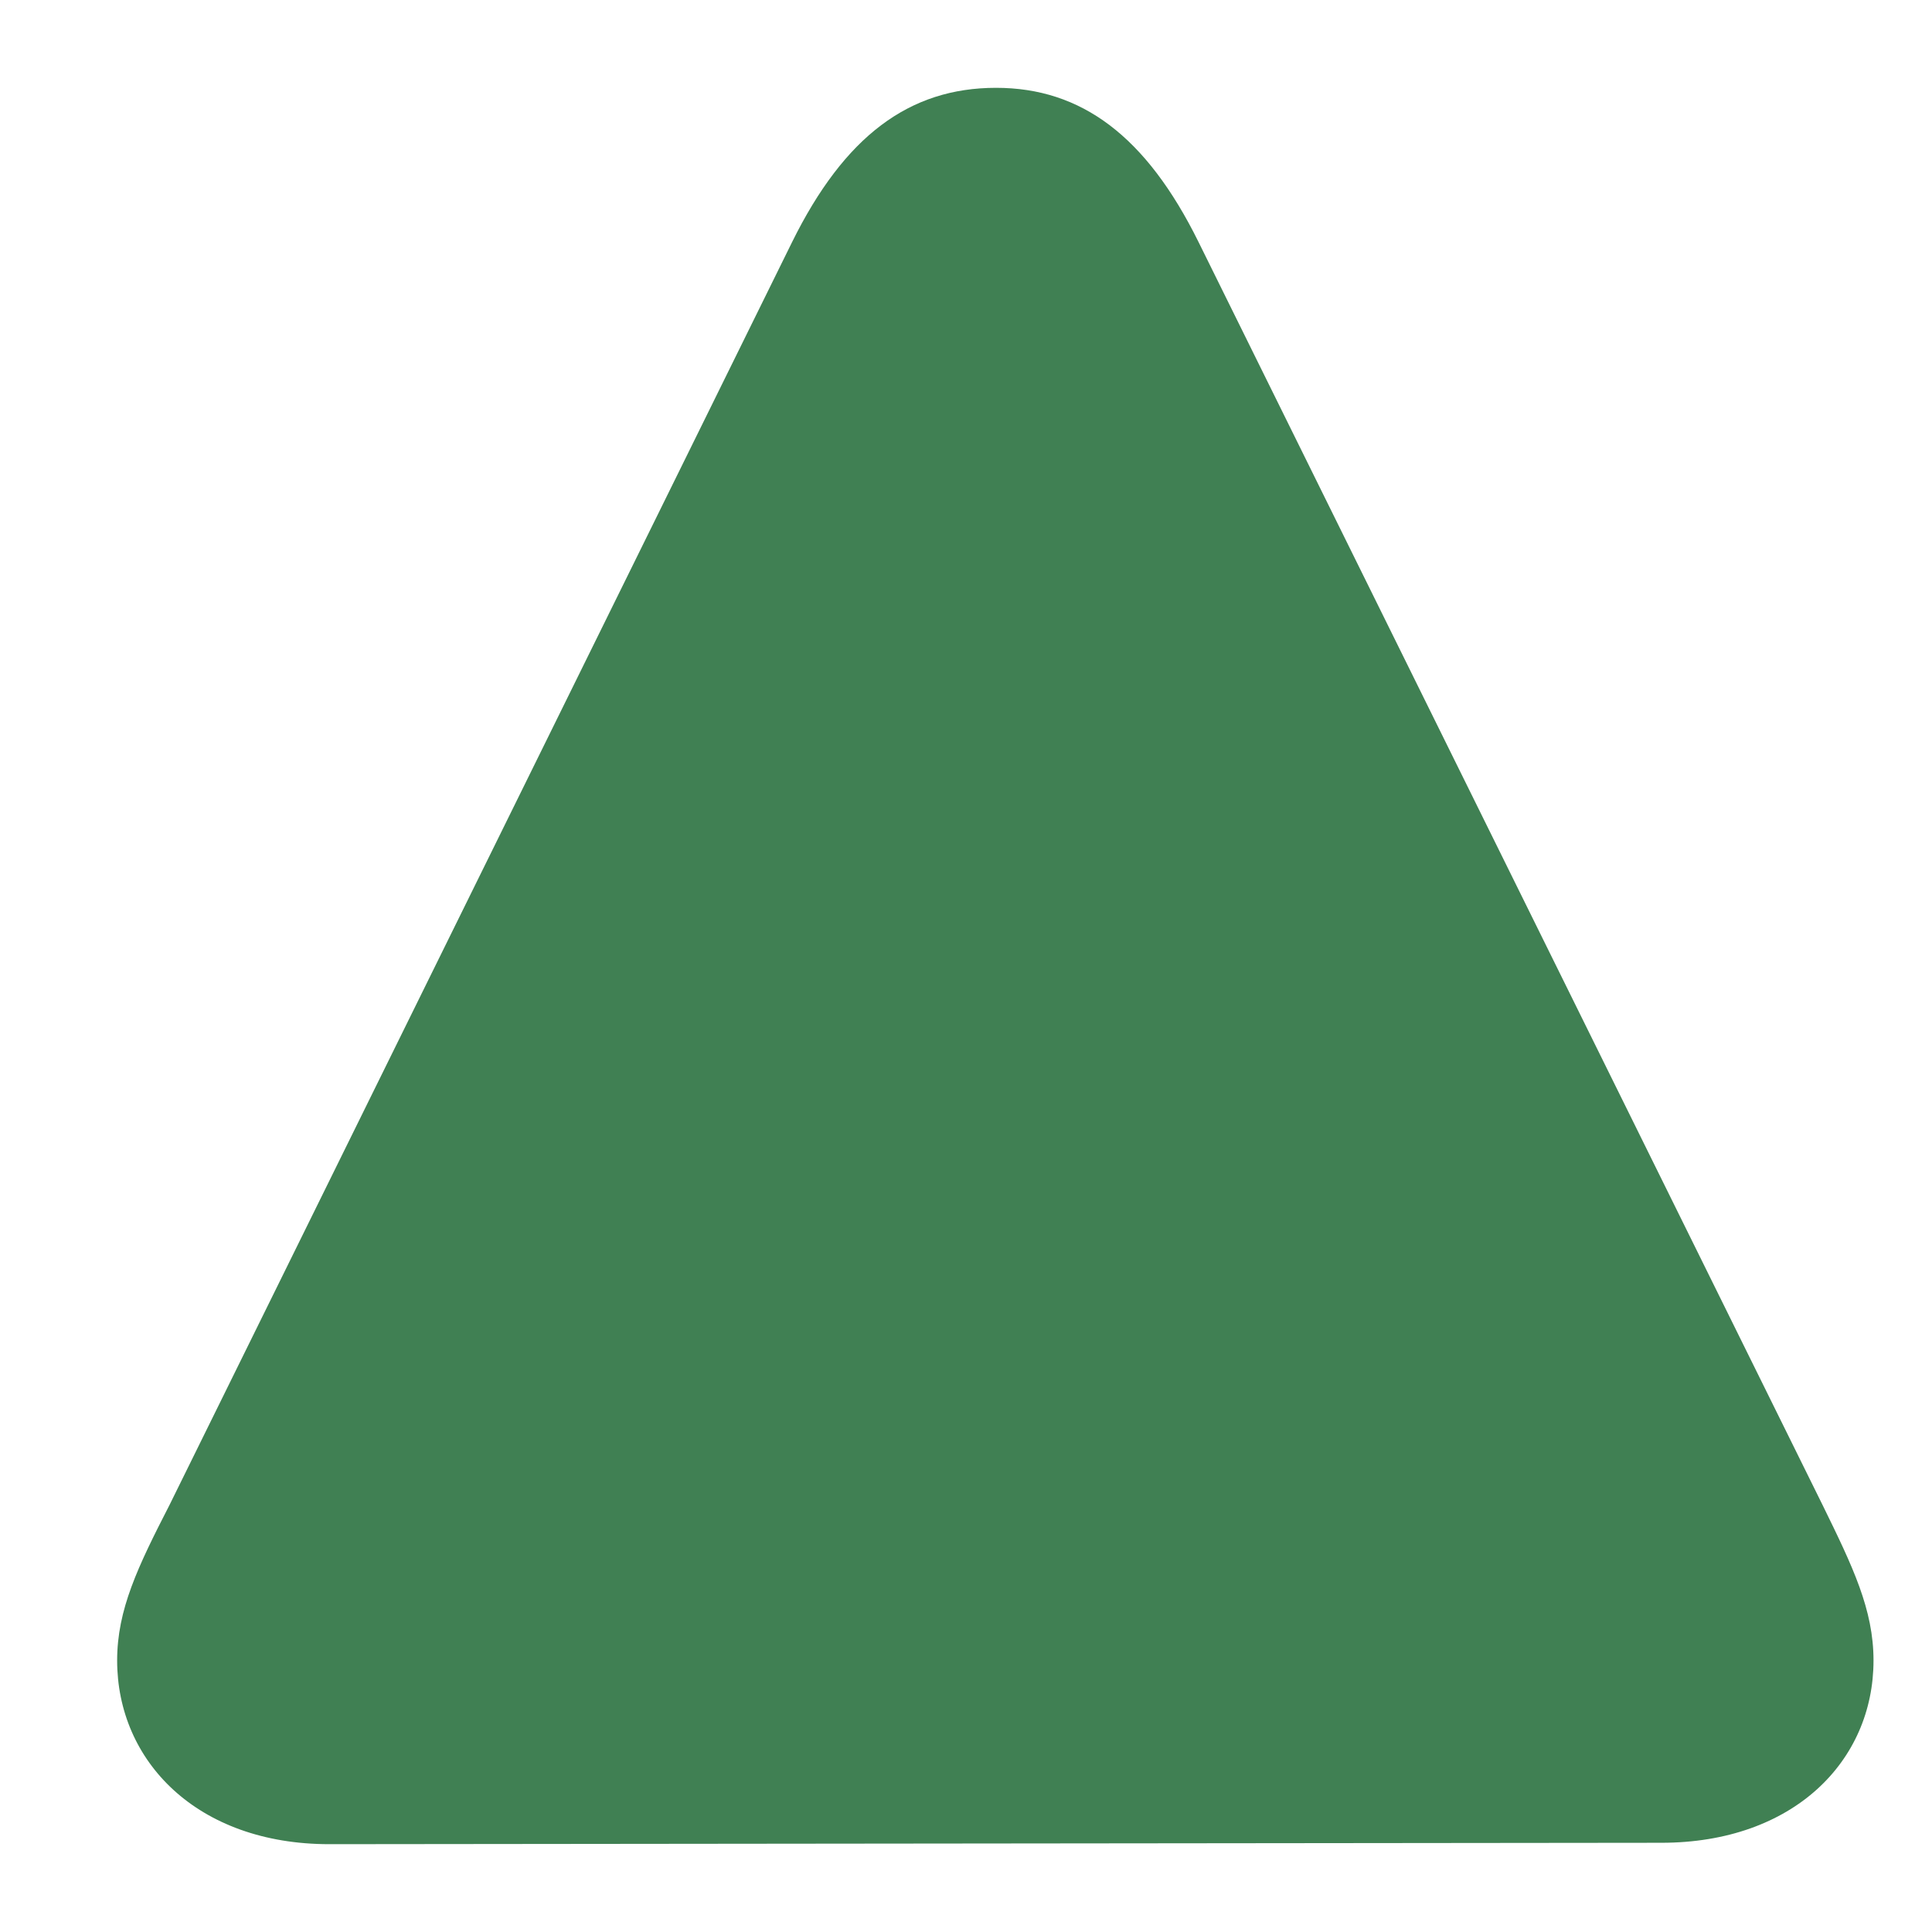 <svg fill="none" height="11" viewBox="0 0 11 11" width="11" xmlns="http://www.w3.org/2000/svg"><path d="m10.667 9.454c0-.29-.118-.534-.29-.885l-3.553-7.191c-.298-.603-.667-.878-1.153-.878-.494 0-.863.275-1.161.878l-3.545 7.191c-.18.351-.298.595-.298.885 0 .573.455 1.046 1.208 1.046l7.584-.008c.753 0 1.208-.466 1.208-1.038z" fill="#408053"/></svg>